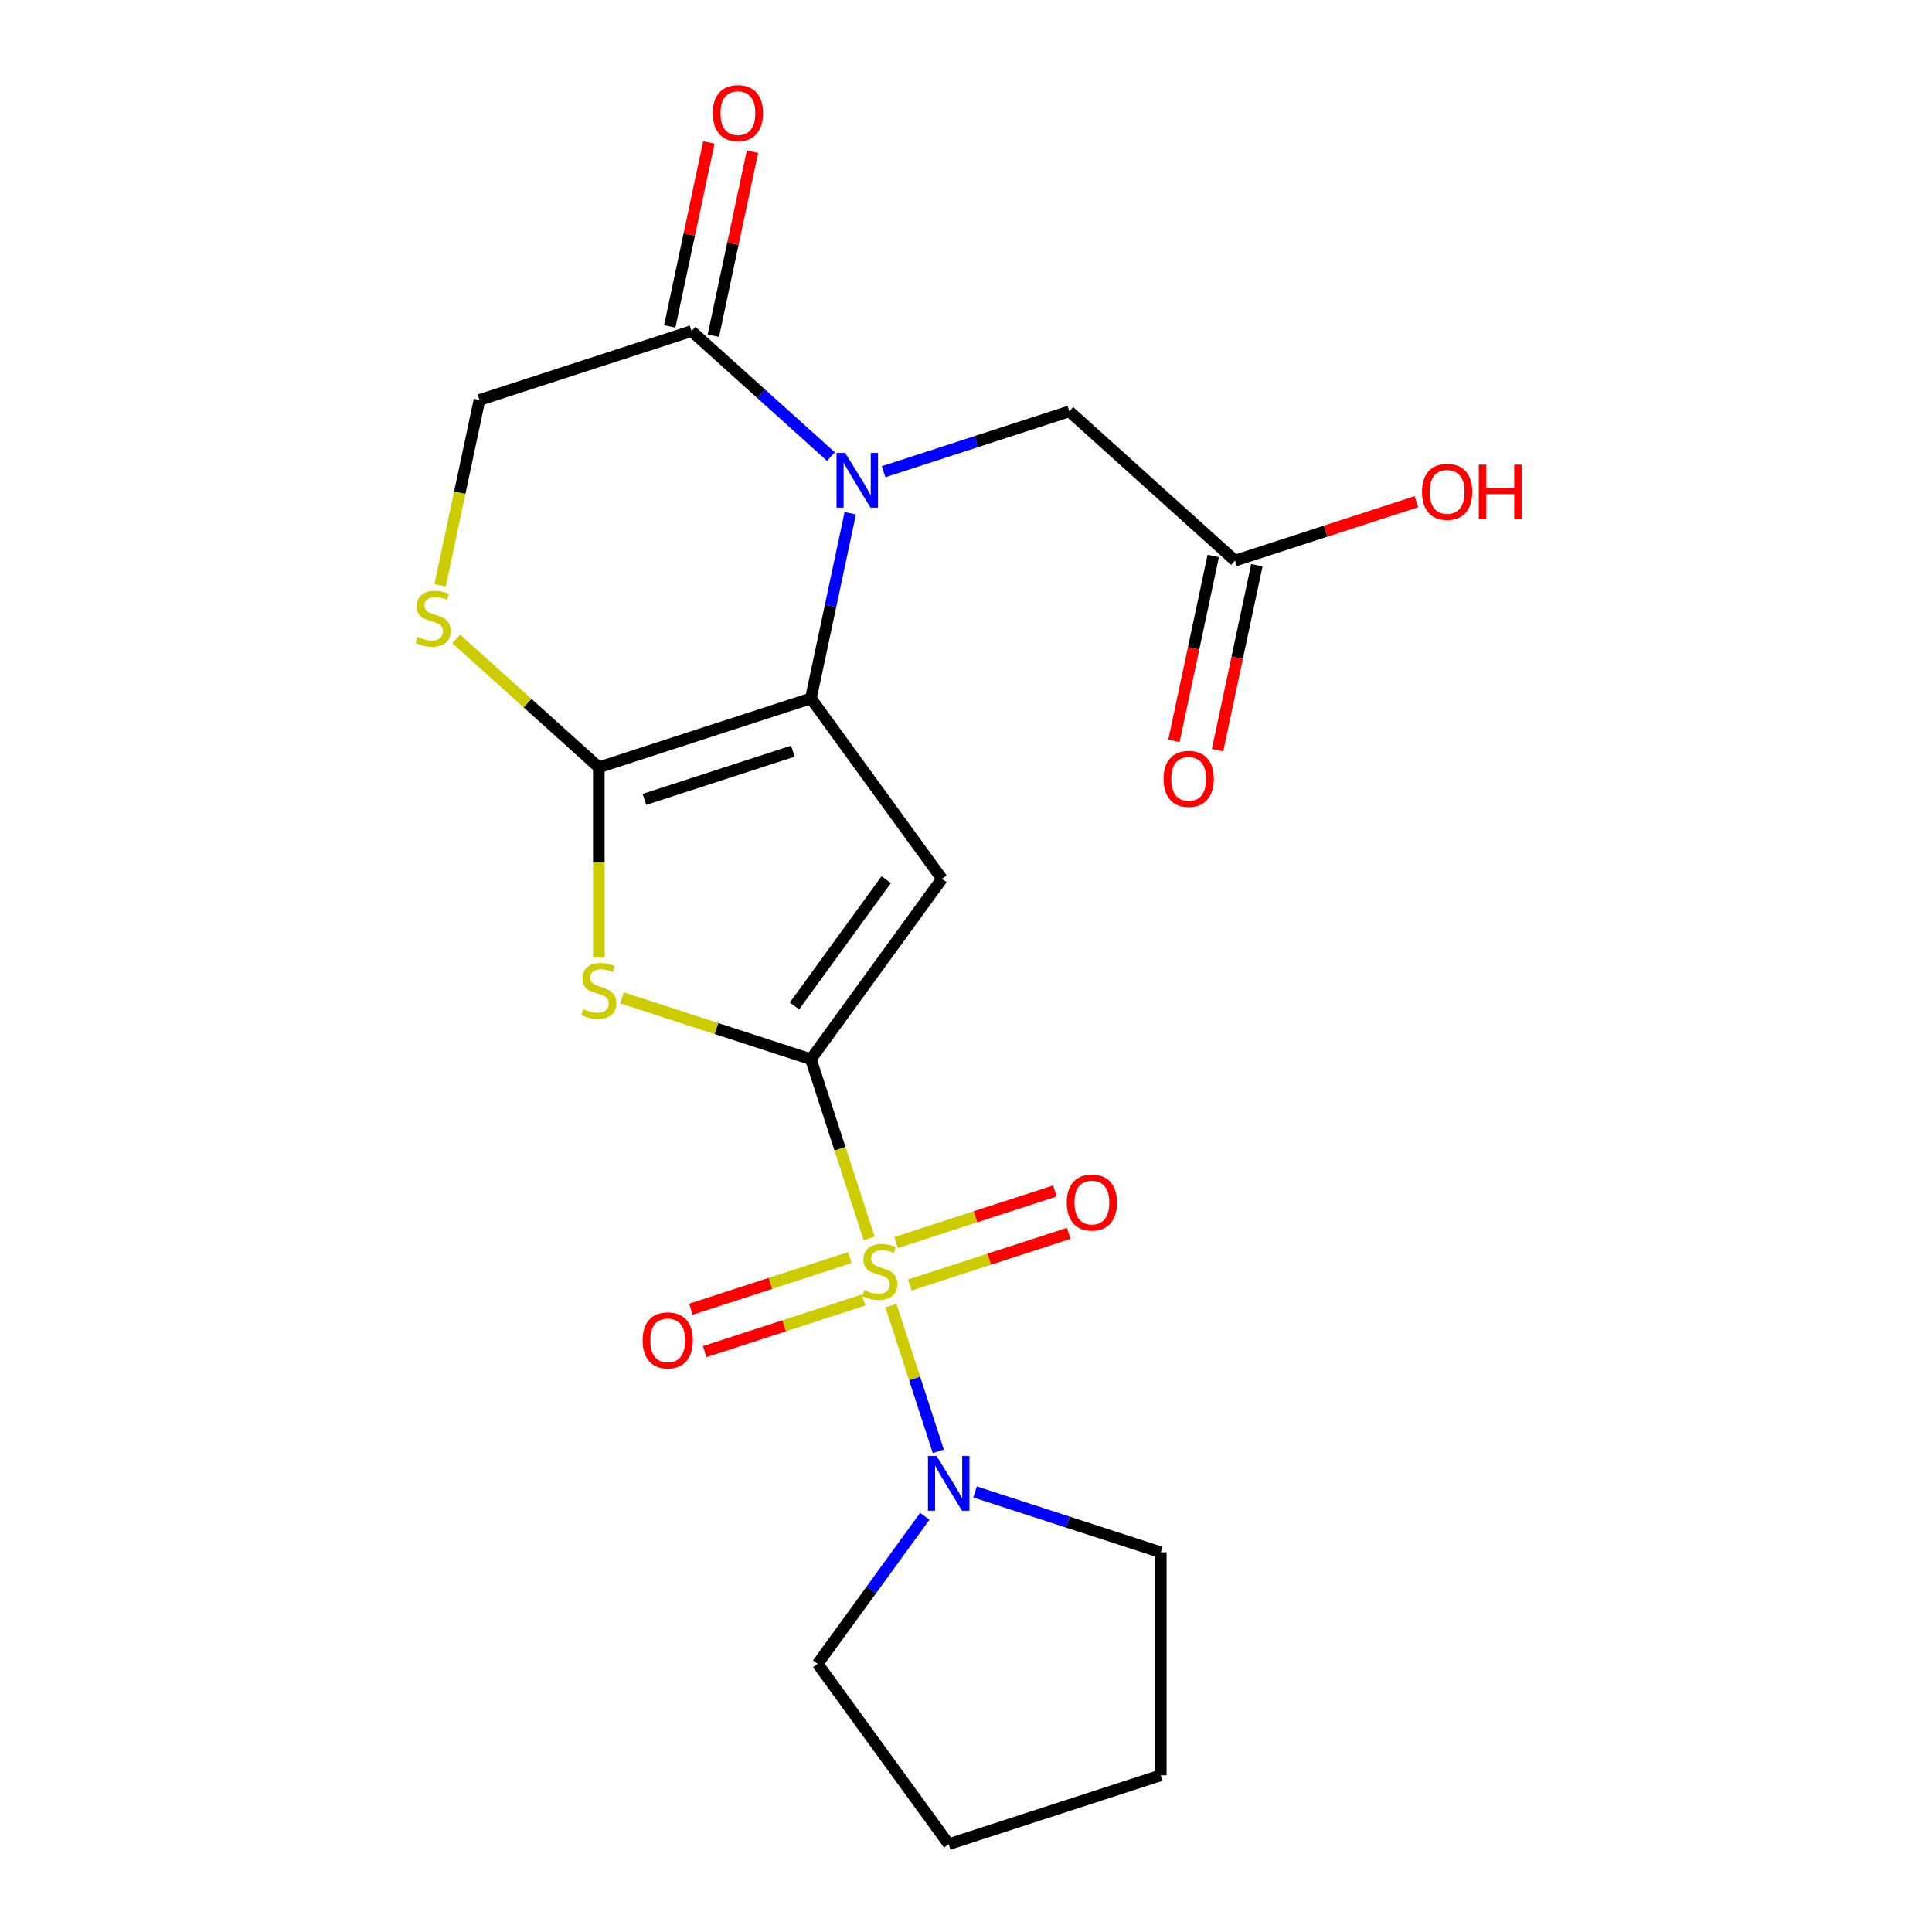 <?xml version='1.0' encoding='iso-8859-1'?>
<svg version='1.1' baseProfile='full'
              xmlns='http://www.w3.org/2000/svg'
                      xmlns:rdkit='http://www.rdkit.org/xml'
                      xmlns:xlink='http://www.w3.org/1999/xlink'
                  xml:space='preserve'
width='1000px' height='1000px' viewBox='0 0 1000 1000'>
<!-- END OF HEADER -->
<rect style='opacity:1.0;fill:#FFFFFF;stroke:none' width='1000' height='1000' x='0' y='0'> </rect>
<path class='bond-0' d='M 419.719,548.25 L 434.789,594.633' style='fill:none;fill-rule:evenodd;stroke:#000000;stroke-width:6px;stroke-linecap:butt;stroke-linejoin:miter;stroke-opacity:1' />
<path class='bond-0' d='M 434.789,594.633 L 449.86,641.016' style='fill:none;fill-rule:evenodd;stroke:#CCCC00;stroke-width:6px;stroke-linecap:butt;stroke-linejoin:miter;stroke-opacity:1' />
<path class='bond-2' d='M 419.719,548.25 L 487.561,454.873' style='fill:none;fill-rule:evenodd;stroke:#000000;stroke-width:6px;stroke-linecap:butt;stroke-linejoin:miter;stroke-opacity:1' />
<path class='bond-2' d='M 411.22,520.675 L 458.709,455.311' style='fill:none;fill-rule:evenodd;stroke:#000000;stroke-width:6px;stroke-linecap:butt;stroke-linejoin:miter;stroke-opacity:1' />
<path class='bond-5' d='M 419.719,548.25 L 370.816,532.361' style='fill:none;fill-rule:evenodd;stroke:#000000;stroke-width:6px;stroke-linecap:butt;stroke-linejoin:miter;stroke-opacity:1' />
<path class='bond-5' d='M 370.816,532.361 L 321.913,516.471' style='fill:none;fill-rule:evenodd;stroke:#CCCC00;stroke-width:6px;stroke-linecap:butt;stroke-linejoin:miter;stroke-opacity:1' />
<path class='bond-6' d='M 461.158,675.787 L 473.412,713.5' style='fill:none;fill-rule:evenodd;stroke:#CCCC00;stroke-width:6px;stroke-linecap:butt;stroke-linejoin:miter;stroke-opacity:1' />
<path class='bond-6' d='M 473.412,713.5 L 485.665,751.213' style='fill:none;fill-rule:evenodd;stroke:#0000FF;stroke-width:6px;stroke-linecap:butt;stroke-linejoin:miter;stroke-opacity:1' />
<path class='bond-10' d='M 439.853,650.932 L 398.736,664.292' style='fill:none;fill-rule:evenodd;stroke:#CCCC00;stroke-width:6px;stroke-linecap:butt;stroke-linejoin:miter;stroke-opacity:1' />
<path class='bond-10' d='M 398.736,664.292 L 357.619,677.651' style='fill:none;fill-rule:evenodd;stroke:#FF0000;stroke-width:6px;stroke-linecap:butt;stroke-linejoin:miter;stroke-opacity:1' />
<path class='bond-10' d='M 446.987,672.886 L 405.869,686.246' style='fill:none;fill-rule:evenodd;stroke:#CCCC00;stroke-width:6px;stroke-linecap:butt;stroke-linejoin:miter;stroke-opacity:1' />
<path class='bond-10' d='M 405.869,686.246 L 364.752,699.606' style='fill:none;fill-rule:evenodd;stroke:#FF0000;stroke-width:6px;stroke-linecap:butt;stroke-linejoin:miter;stroke-opacity:1' />
<path class='bond-11' d='M 470.918,665.11 L 512.035,651.751' style='fill:none;fill-rule:evenodd;stroke:#CCCC00;stroke-width:6px;stroke-linecap:butt;stroke-linejoin:miter;stroke-opacity:1' />
<path class='bond-11' d='M 512.035,651.751 L 553.152,638.391' style='fill:none;fill-rule:evenodd;stroke:#FF0000;stroke-width:6px;stroke-linecap:butt;stroke-linejoin:miter;stroke-opacity:1' />
<path class='bond-11' d='M 463.784,643.156 L 504.901,629.796' style='fill:none;fill-rule:evenodd;stroke:#CCCC00;stroke-width:6px;stroke-linecap:butt;stroke-linejoin:miter;stroke-opacity:1' />
<path class='bond-11' d='M 504.901,629.796 L 546.019,616.437' style='fill:none;fill-rule:evenodd;stroke:#FF0000;stroke-width:6px;stroke-linecap:butt;stroke-linejoin:miter;stroke-opacity:1' />
<path class='bond-1' d='M 419.719,361.497 L 487.561,454.873' style='fill:none;fill-rule:evenodd;stroke:#000000;stroke-width:6px;stroke-linecap:butt;stroke-linejoin:miter;stroke-opacity:1' />
<path class='bond-4' d='M 419.719,361.497 L 429.906,313.571' style='fill:none;fill-rule:evenodd;stroke:#000000;stroke-width:6px;stroke-linecap:butt;stroke-linejoin:miter;stroke-opacity:1' />
<path class='bond-4' d='M 429.906,313.571 L 440.093,265.644' style='fill:none;fill-rule:evenodd;stroke:#0000FF;stroke-width:6px;stroke-linecap:butt;stroke-linejoin:miter;stroke-opacity:1' />
<path class='bond-21' d='M 419.719,361.497 L 309.948,397.163' style='fill:none;fill-rule:evenodd;stroke:#000000;stroke-width:6px;stroke-linecap:butt;stroke-linejoin:miter;stroke-opacity:1' />
<path class='bond-21' d='M 410.386,388.801 L 333.547,413.768' style='fill:none;fill-rule:evenodd;stroke:#000000;stroke-width:6px;stroke-linecap:butt;stroke-linejoin:miter;stroke-opacity:1' />
<path class='bond-3' d='M 309.948,397.163 L 309.948,446.371' style='fill:none;fill-rule:evenodd;stroke:#000000;stroke-width:6px;stroke-linecap:butt;stroke-linejoin:miter;stroke-opacity:1' />
<path class='bond-3' d='M 309.948,446.371 L 309.948,495.578' style='fill:none;fill-rule:evenodd;stroke:#CCCC00;stroke-width:6px;stroke-linecap:butt;stroke-linejoin:miter;stroke-opacity:1' />
<path class='bond-7' d='M 309.948,397.163 L 273.044,363.935' style='fill:none;fill-rule:evenodd;stroke:#000000;stroke-width:6px;stroke-linecap:butt;stroke-linejoin:miter;stroke-opacity:1' />
<path class='bond-7' d='M 273.044,363.935 L 236.139,330.706' style='fill:none;fill-rule:evenodd;stroke:#CCCC00;stroke-width:6px;stroke-linecap:butt;stroke-linejoin:miter;stroke-opacity:1' />
<path class='bond-8' d='M 430.09,236.33 L 394.016,203.849' style='fill:none;fill-rule:evenodd;stroke:#0000FF;stroke-width:6px;stroke-linecap:butt;stroke-linejoin:miter;stroke-opacity:1' />
<path class='bond-8' d='M 394.016,203.849 L 357.942,171.368' style='fill:none;fill-rule:evenodd;stroke:#000000;stroke-width:6px;stroke-linecap:butt;stroke-linejoin:miter;stroke-opacity:1' />
<path class='bond-9' d='M 457.341,244.172 L 505.414,228.552' style='fill:none;fill-rule:evenodd;stroke:#0000FF;stroke-width:6px;stroke-linecap:butt;stroke-linejoin:miter;stroke-opacity:1' />
<path class='bond-9' d='M 505.414,228.552 L 553.487,212.932' style='fill:none;fill-rule:evenodd;stroke:#000000;stroke-width:6px;stroke-linecap:butt;stroke-linejoin:miter;stroke-opacity:1' />
<path class='bond-17' d='M 504.678,772.219 L 552.75,787.839' style='fill:none;fill-rule:evenodd;stroke:#0000FF;stroke-width:6px;stroke-linecap:butt;stroke-linejoin:miter;stroke-opacity:1' />
<path class='bond-17' d='M 552.75,787.839 L 600.823,803.459' style='fill:none;fill-rule:evenodd;stroke:#000000;stroke-width:6px;stroke-linecap:butt;stroke-linejoin:miter;stroke-opacity:1' />
<path class='bond-18' d='M 478.668,784.838 L 450.939,823.003' style='fill:none;fill-rule:evenodd;stroke:#0000FF;stroke-width:6px;stroke-linecap:butt;stroke-linejoin:miter;stroke-opacity:1' />
<path class='bond-18' d='M 450.939,823.003 L 423.21,861.169' style='fill:none;fill-rule:evenodd;stroke:#000000;stroke-width:6px;stroke-linecap:butt;stroke-linejoin:miter;stroke-opacity:1' />
<path class='bond-12' d='M 227.789,302.927 L 237.98,254.981' style='fill:none;fill-rule:evenodd;stroke:#CCCC00;stroke-width:6px;stroke-linecap:butt;stroke-linejoin:miter;stroke-opacity:1' />
<path class='bond-12' d='M 237.98,254.981 L 248.171,207.035' style='fill:none;fill-rule:evenodd;stroke:#000000;stroke-width:6px;stroke-linecap:butt;stroke-linejoin:miter;stroke-opacity:1' />
<path class='bond-14' d='M 369.232,173.768 L 379.355,126.141' style='fill:none;fill-rule:evenodd;stroke:#000000;stroke-width:6px;stroke-linecap:butt;stroke-linejoin:miter;stroke-opacity:1' />
<path class='bond-14' d='M 379.355,126.141 L 389.478,78.515' style='fill:none;fill-rule:evenodd;stroke:#FF0000;stroke-width:6px;stroke-linecap:butt;stroke-linejoin:miter;stroke-opacity:1' />
<path class='bond-14' d='M 346.652,168.968 L 356.776,121.342' style='fill:none;fill-rule:evenodd;stroke:#000000;stroke-width:6px;stroke-linecap:butt;stroke-linejoin:miter;stroke-opacity:1' />
<path class='bond-14' d='M 356.776,121.342 L 366.899,73.716' style='fill:none;fill-rule:evenodd;stroke:#FF0000;stroke-width:6px;stroke-linecap:butt;stroke-linejoin:miter;stroke-opacity:1' />
<path class='bond-22' d='M 357.942,171.368 L 248.171,207.035' style='fill:none;fill-rule:evenodd;stroke:#000000;stroke-width:6px;stroke-linecap:butt;stroke-linejoin:miter;stroke-opacity:1' />
<path class='bond-13' d='M 553.487,212.932 L 639.261,290.163' style='fill:none;fill-rule:evenodd;stroke:#000000;stroke-width:6px;stroke-linecap:butt;stroke-linejoin:miter;stroke-opacity:1' />
<path class='bond-15' d='M 627.971,287.764 L 617.801,335.61' style='fill:none;fill-rule:evenodd;stroke:#000000;stroke-width:6px;stroke-linecap:butt;stroke-linejoin:miter;stroke-opacity:1' />
<path class='bond-15' d='M 617.801,335.61 L 607.631,383.456' style='fill:none;fill-rule:evenodd;stroke:#FF0000;stroke-width:6px;stroke-linecap:butt;stroke-linejoin:miter;stroke-opacity:1' />
<path class='bond-15' d='M 650.55,292.563 L 640.38,340.409' style='fill:none;fill-rule:evenodd;stroke:#000000;stroke-width:6px;stroke-linecap:butt;stroke-linejoin:miter;stroke-opacity:1' />
<path class='bond-15' d='M 640.38,340.409 L 630.21,388.255' style='fill:none;fill-rule:evenodd;stroke:#FF0000;stroke-width:6px;stroke-linecap:butt;stroke-linejoin:miter;stroke-opacity:1' />
<path class='bond-16' d='M 639.261,290.163 L 686.203,274.911' style='fill:none;fill-rule:evenodd;stroke:#000000;stroke-width:6px;stroke-linecap:butt;stroke-linejoin:miter;stroke-opacity:1' />
<path class='bond-16' d='M 686.203,274.911 L 733.146,259.658' style='fill:none;fill-rule:evenodd;stroke:#FF0000;stroke-width:6px;stroke-linecap:butt;stroke-linejoin:miter;stroke-opacity:1' />
<path class='bond-20' d='M 600.823,803.459 L 600.823,918.879' style='fill:none;fill-rule:evenodd;stroke:#000000;stroke-width:6px;stroke-linecap:butt;stroke-linejoin:miter;stroke-opacity:1' />
<path class='bond-19' d='M 423.21,861.169 L 491.052,954.545' style='fill:none;fill-rule:evenodd;stroke:#000000;stroke-width:6px;stroke-linecap:butt;stroke-linejoin:miter;stroke-opacity:1' />
<path class='bond-23' d='M 491.052,954.545 L 600.823,918.879' style='fill:none;fill-rule:evenodd;stroke:#000000;stroke-width:6px;stroke-linecap:butt;stroke-linejoin:miter;stroke-opacity:1' />
<path  class='atom-1' d='M 447.385 667.741
Q 447.705 667.861, 449.025 668.421
Q 450.345 668.981, 451.785 669.341
Q 453.265 669.661, 454.705 669.661
Q 457.385 669.661, 458.945 668.381
Q 460.505 667.061, 460.505 664.781
Q 460.505 663.221, 459.705 662.261
Q 458.945 661.301, 457.745 660.781
Q 456.545 660.261, 454.545 659.661
Q 452.025 658.901, 450.505 658.181
Q 449.025 657.461, 447.945 655.941
Q 446.905 654.421, 446.905 651.861
Q 446.905 648.301, 449.305 646.101
Q 451.745 643.901, 456.545 643.901
Q 459.825 643.901, 463.545 645.461
L 462.625 648.541
Q 459.225 647.141, 456.665 647.141
Q 453.905 647.141, 452.385 648.301
Q 450.865 649.421, 450.905 651.381
Q 450.905 652.901, 451.665 653.821
Q 452.465 654.741, 453.585 655.261
Q 454.745 655.781, 456.665 656.381
Q 459.225 657.181, 460.745 657.981
Q 462.265 658.781, 463.345 660.421
Q 464.465 662.021, 464.465 664.781
Q 464.465 668.701, 461.825 670.821
Q 459.225 672.901, 454.865 672.901
Q 452.345 672.901, 450.425 672.341
Q 448.545 671.821, 446.305 670.901
L 447.385 667.741
' fill='#CCCC00'/>
<path  class='atom-5' d='M 437.456 234.439
L 446.736 249.439
Q 447.656 250.919, 449.136 253.599
Q 450.616 256.279, 450.696 256.439
L 450.696 234.439
L 454.456 234.439
L 454.456 262.759
L 450.576 262.759
L 440.616 246.359
Q 439.456 244.439, 438.216 242.239
Q 437.016 240.039, 436.656 239.359
L 436.656 262.759
L 432.976 262.759
L 432.976 234.439
L 437.456 234.439
' fill='#0000FF'/>
<path  class='atom-6' d='M 301.948 522.303
Q 302.268 522.423, 303.588 522.983
Q 304.908 523.543, 306.348 523.903
Q 307.828 524.223, 309.268 524.223
Q 311.948 524.223, 313.508 522.943
Q 315.068 521.623, 315.068 519.343
Q 315.068 517.783, 314.268 516.823
Q 313.508 515.863, 312.308 515.343
Q 311.108 514.823, 309.108 514.223
Q 306.588 513.463, 305.068 512.743
Q 303.588 512.023, 302.508 510.503
Q 301.468 508.983, 301.468 506.423
Q 301.468 502.863, 303.868 500.663
Q 306.308 498.463, 311.108 498.463
Q 314.388 498.463, 318.108 500.023
L 317.188 503.103
Q 313.788 501.703, 311.228 501.703
Q 308.468 501.703, 306.948 502.863
Q 305.428 503.983, 305.468 505.943
Q 305.468 507.463, 306.228 508.383
Q 307.028 509.303, 308.148 509.823
Q 309.308 510.343, 311.228 510.943
Q 313.788 511.743, 315.308 512.543
Q 316.828 513.343, 317.908 514.983
Q 319.028 516.583, 319.028 519.343
Q 319.028 523.263, 316.388 525.383
Q 313.788 527.463, 309.428 527.463
Q 306.908 527.463, 304.988 526.903
Q 303.108 526.383, 300.868 525.463
L 301.948 522.303
' fill='#CCCC00'/>
<path  class='atom-7' d='M 484.792 753.632
L 494.072 768.632
Q 494.992 770.112, 496.472 772.792
Q 497.952 775.472, 498.032 775.632
L 498.032 753.632
L 501.792 753.632
L 501.792 781.952
L 497.912 781.952
L 487.952 765.552
Q 486.792 763.632, 485.552 761.432
Q 484.352 759.232, 483.992 758.552
L 483.992 781.952
L 480.312 781.952
L 480.312 753.632
L 484.792 753.632
' fill='#0000FF'/>
<path  class='atom-8' d='M 216.174 329.652
Q 216.494 329.772, 217.814 330.332
Q 219.134 330.892, 220.574 331.252
Q 222.054 331.572, 223.494 331.572
Q 226.174 331.572, 227.734 330.292
Q 229.294 328.972, 229.294 326.692
Q 229.294 325.132, 228.494 324.172
Q 227.734 323.212, 226.534 322.692
Q 225.334 322.172, 223.334 321.572
Q 220.814 320.812, 219.294 320.092
Q 217.814 319.372, 216.734 317.852
Q 215.694 316.332, 215.694 313.772
Q 215.694 310.212, 218.094 308.012
Q 220.534 305.812, 225.334 305.812
Q 228.614 305.812, 232.334 307.372
L 231.414 310.452
Q 228.014 309.052, 225.454 309.052
Q 222.694 309.052, 221.174 310.212
Q 219.654 311.332, 219.694 313.292
Q 219.694 314.812, 220.454 315.732
Q 221.254 316.652, 222.374 317.172
Q 223.534 317.692, 225.454 318.292
Q 228.014 319.092, 229.534 319.892
Q 231.054 320.692, 232.134 322.332
Q 233.254 323.932, 233.254 326.692
Q 233.254 330.612, 230.614 332.732
Q 228.014 334.812, 223.654 334.812
Q 221.134 334.812, 219.214 334.252
Q 217.334 333.732, 215.094 332.812
L 216.174 329.652
' fill='#CCCC00'/>
<path  class='atom-11' d='M 332.614 693.768
Q 332.614 686.968, 335.974 683.168
Q 339.334 679.368, 345.614 679.368
Q 351.894 679.368, 355.254 683.168
Q 358.614 686.968, 358.614 693.768
Q 358.614 700.648, 355.214 704.568
Q 351.814 708.448, 345.614 708.448
Q 339.374 708.448, 335.974 704.568
Q 332.614 700.688, 332.614 693.768
M 345.614 705.248
Q 349.934 705.248, 352.254 702.368
Q 354.614 699.448, 354.614 693.768
Q 354.614 688.208, 352.254 685.408
Q 349.934 682.568, 345.614 682.568
Q 341.294 682.568, 338.934 685.368
Q 336.614 688.168, 336.614 693.768
Q 336.614 699.488, 338.934 702.368
Q 341.294 705.248, 345.614 705.248
' fill='#FF0000'/>
<path  class='atom-12' d='M 552.156 622.434
Q 552.156 615.634, 555.516 611.834
Q 558.876 608.034, 565.156 608.034
Q 571.436 608.034, 574.796 611.834
Q 578.156 615.634, 578.156 622.434
Q 578.156 629.314, 574.756 633.234
Q 571.356 637.114, 565.156 637.114
Q 558.916 637.114, 555.516 633.234
Q 552.156 629.354, 552.156 622.434
M 565.156 633.914
Q 569.476 633.914, 571.796 631.034
Q 574.156 628.114, 574.156 622.434
Q 574.156 616.874, 571.796 614.074
Q 569.476 611.234, 565.156 611.234
Q 560.836 611.234, 558.476 614.034
Q 556.156 616.834, 556.156 622.434
Q 556.156 628.154, 558.476 631.034
Q 560.836 633.914, 565.156 633.914
' fill='#FF0000'/>
<path  class='atom-15' d='M 368.939 58.55
Q 368.939 51.75, 372.299 47.95
Q 375.659 44.15, 381.939 44.15
Q 388.219 44.15, 391.579 47.95
Q 394.939 51.75, 394.939 58.55
Q 394.939 65.43, 391.539 69.35
Q 388.139 73.23, 381.939 73.23
Q 375.699 73.23, 372.299 69.35
Q 368.939 65.47, 368.939 58.55
M 381.939 70.03
Q 386.259 70.03, 388.579 67.15
Q 390.939 64.23, 390.939 58.55
Q 390.939 52.99, 388.579 50.19
Q 386.259 47.35, 381.939 47.35
Q 377.619 47.35, 375.259 50.15
Q 372.939 52.95, 372.939 58.55
Q 372.939 64.27, 375.259 67.15
Q 377.619 70.03, 381.939 70.03
' fill='#FF0000'/>
<path  class='atom-16' d='M 602.263 403.141
Q 602.263 396.341, 605.623 392.541
Q 608.983 388.741, 615.263 388.741
Q 621.543 388.741, 624.903 392.541
Q 628.263 396.341, 628.263 403.141
Q 628.263 410.021, 624.863 413.941
Q 621.463 417.821, 615.263 417.821
Q 609.023 417.821, 605.623 413.941
Q 602.263 410.061, 602.263 403.141
M 615.263 414.621
Q 619.583 414.621, 621.903 411.741
Q 624.263 408.821, 624.263 403.141
Q 624.263 397.581, 621.903 394.781
Q 619.583 391.941, 615.263 391.941
Q 610.943 391.941, 608.583 394.741
Q 606.263 397.541, 606.263 403.141
Q 606.263 408.861, 608.583 411.741
Q 610.943 414.621, 615.263 414.621
' fill='#FF0000'/>
<path  class='atom-17' d='M 736.031 254.576
Q 736.031 247.776, 739.391 243.976
Q 742.751 240.176, 749.031 240.176
Q 755.311 240.176, 758.671 243.976
Q 762.031 247.776, 762.031 254.576
Q 762.031 261.456, 758.631 265.376
Q 755.231 269.256, 749.031 269.256
Q 742.791 269.256, 739.391 265.376
Q 736.031 261.496, 736.031 254.576
M 749.031 266.056
Q 753.351 266.056, 755.671 263.176
Q 758.031 260.256, 758.031 254.576
Q 758.031 249.016, 755.671 246.216
Q 753.351 243.376, 749.031 243.376
Q 744.711 243.376, 742.351 246.176
Q 740.031 248.976, 740.031 254.576
Q 740.031 260.296, 742.351 263.176
Q 744.711 266.056, 749.031 266.056
' fill='#FF0000'/>
<path  class='atom-17' d='M 765.431 240.496
L 769.271 240.496
L 769.271 252.536
L 783.751 252.536
L 783.751 240.496
L 787.591 240.496
L 787.591 268.816
L 783.751 268.816
L 783.751 255.736
L 769.271 255.736
L 769.271 268.816
L 765.431 268.816
L 765.431 240.496
' fill='#FF0000'/>
</svg>
